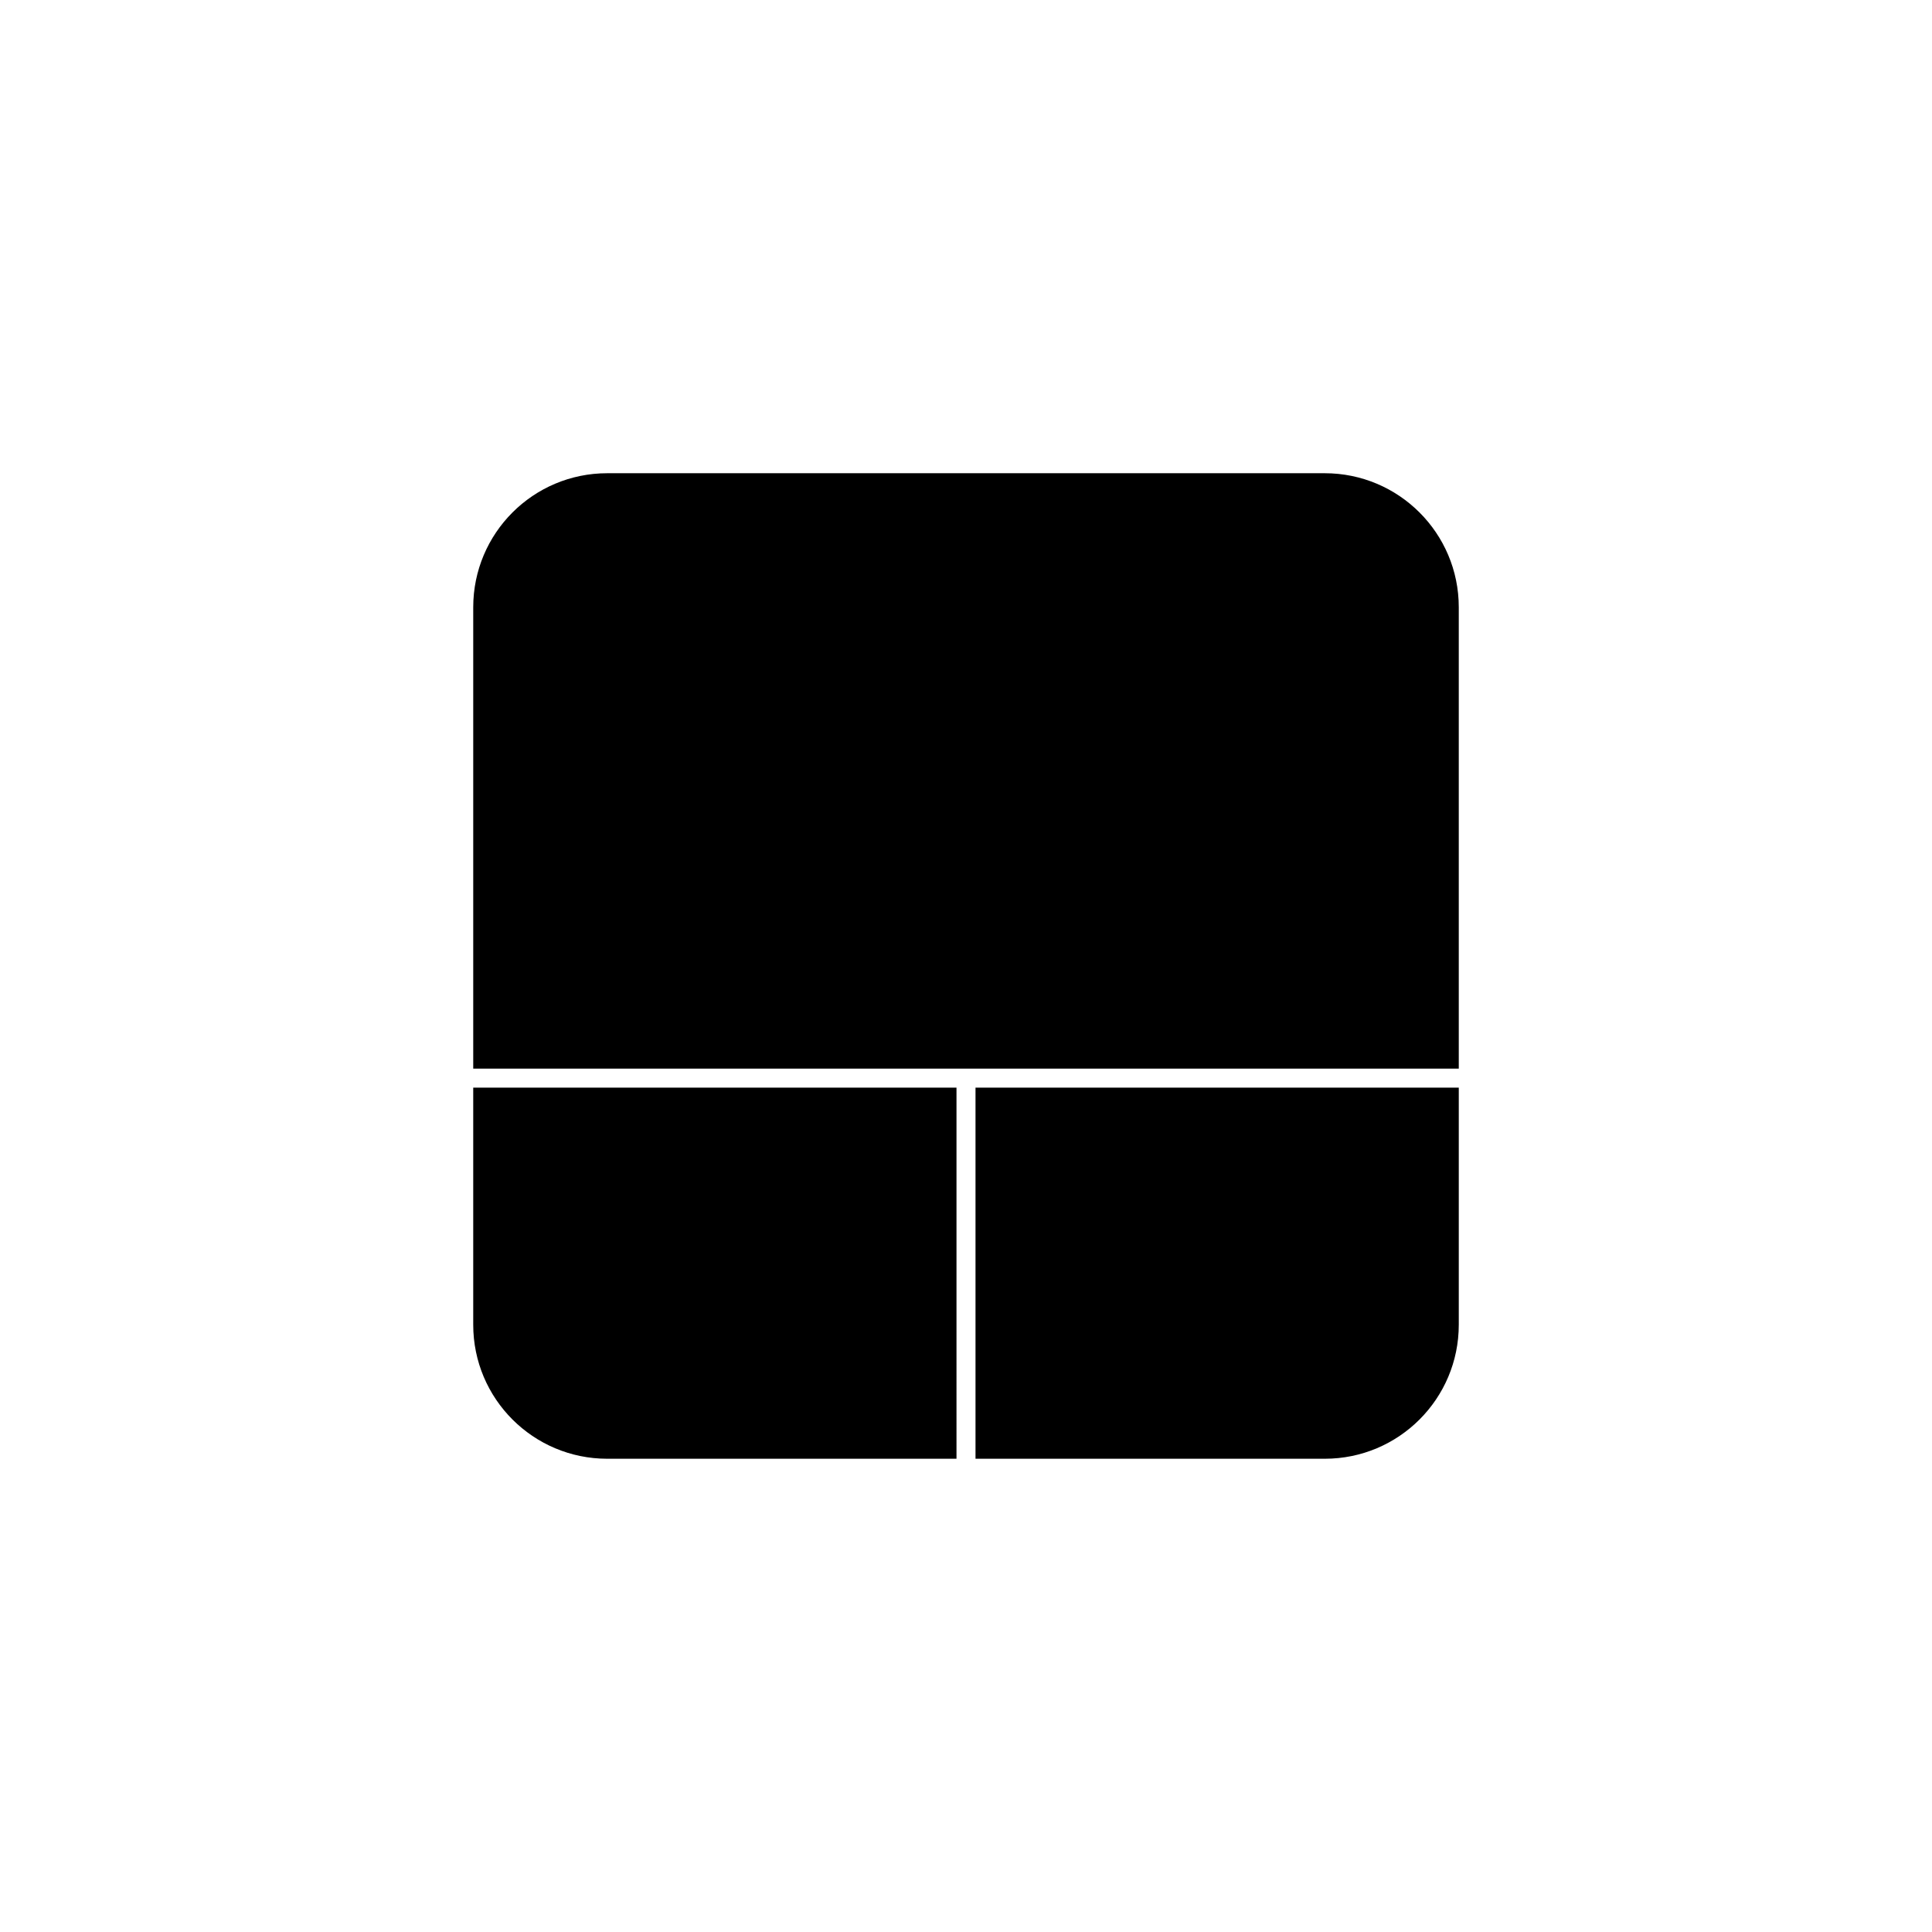 <?xml version="1.0" encoding="UTF-8"?>
<!-- Uploaded to: ICON Repo, www.svgrepo.com, Generator: ICON Repo Mixer Tools -->
<svg fill="#000000" width="800px" height="800px" version="1.1" viewBox="144 144 512 512" xmlns="http://www.w3.org/2000/svg">
 <g>
  <path d="m397.48 432.24h-128.07v62.824c0 19.648 15.922 35.52 35.52 35.52h92.551z"/>
  <path d="m530.59 427.2v-122.27c0-19.648-15.922-35.52-35.52-35.52h-190.14c-19.648 0-35.52 15.922-35.52 35.52v122.27z"/>
  <path d="m402.52 432.24v98.344h92.551c19.648 0 35.52-15.922 35.52-35.52v-62.824z"/>
 </g>
</svg>